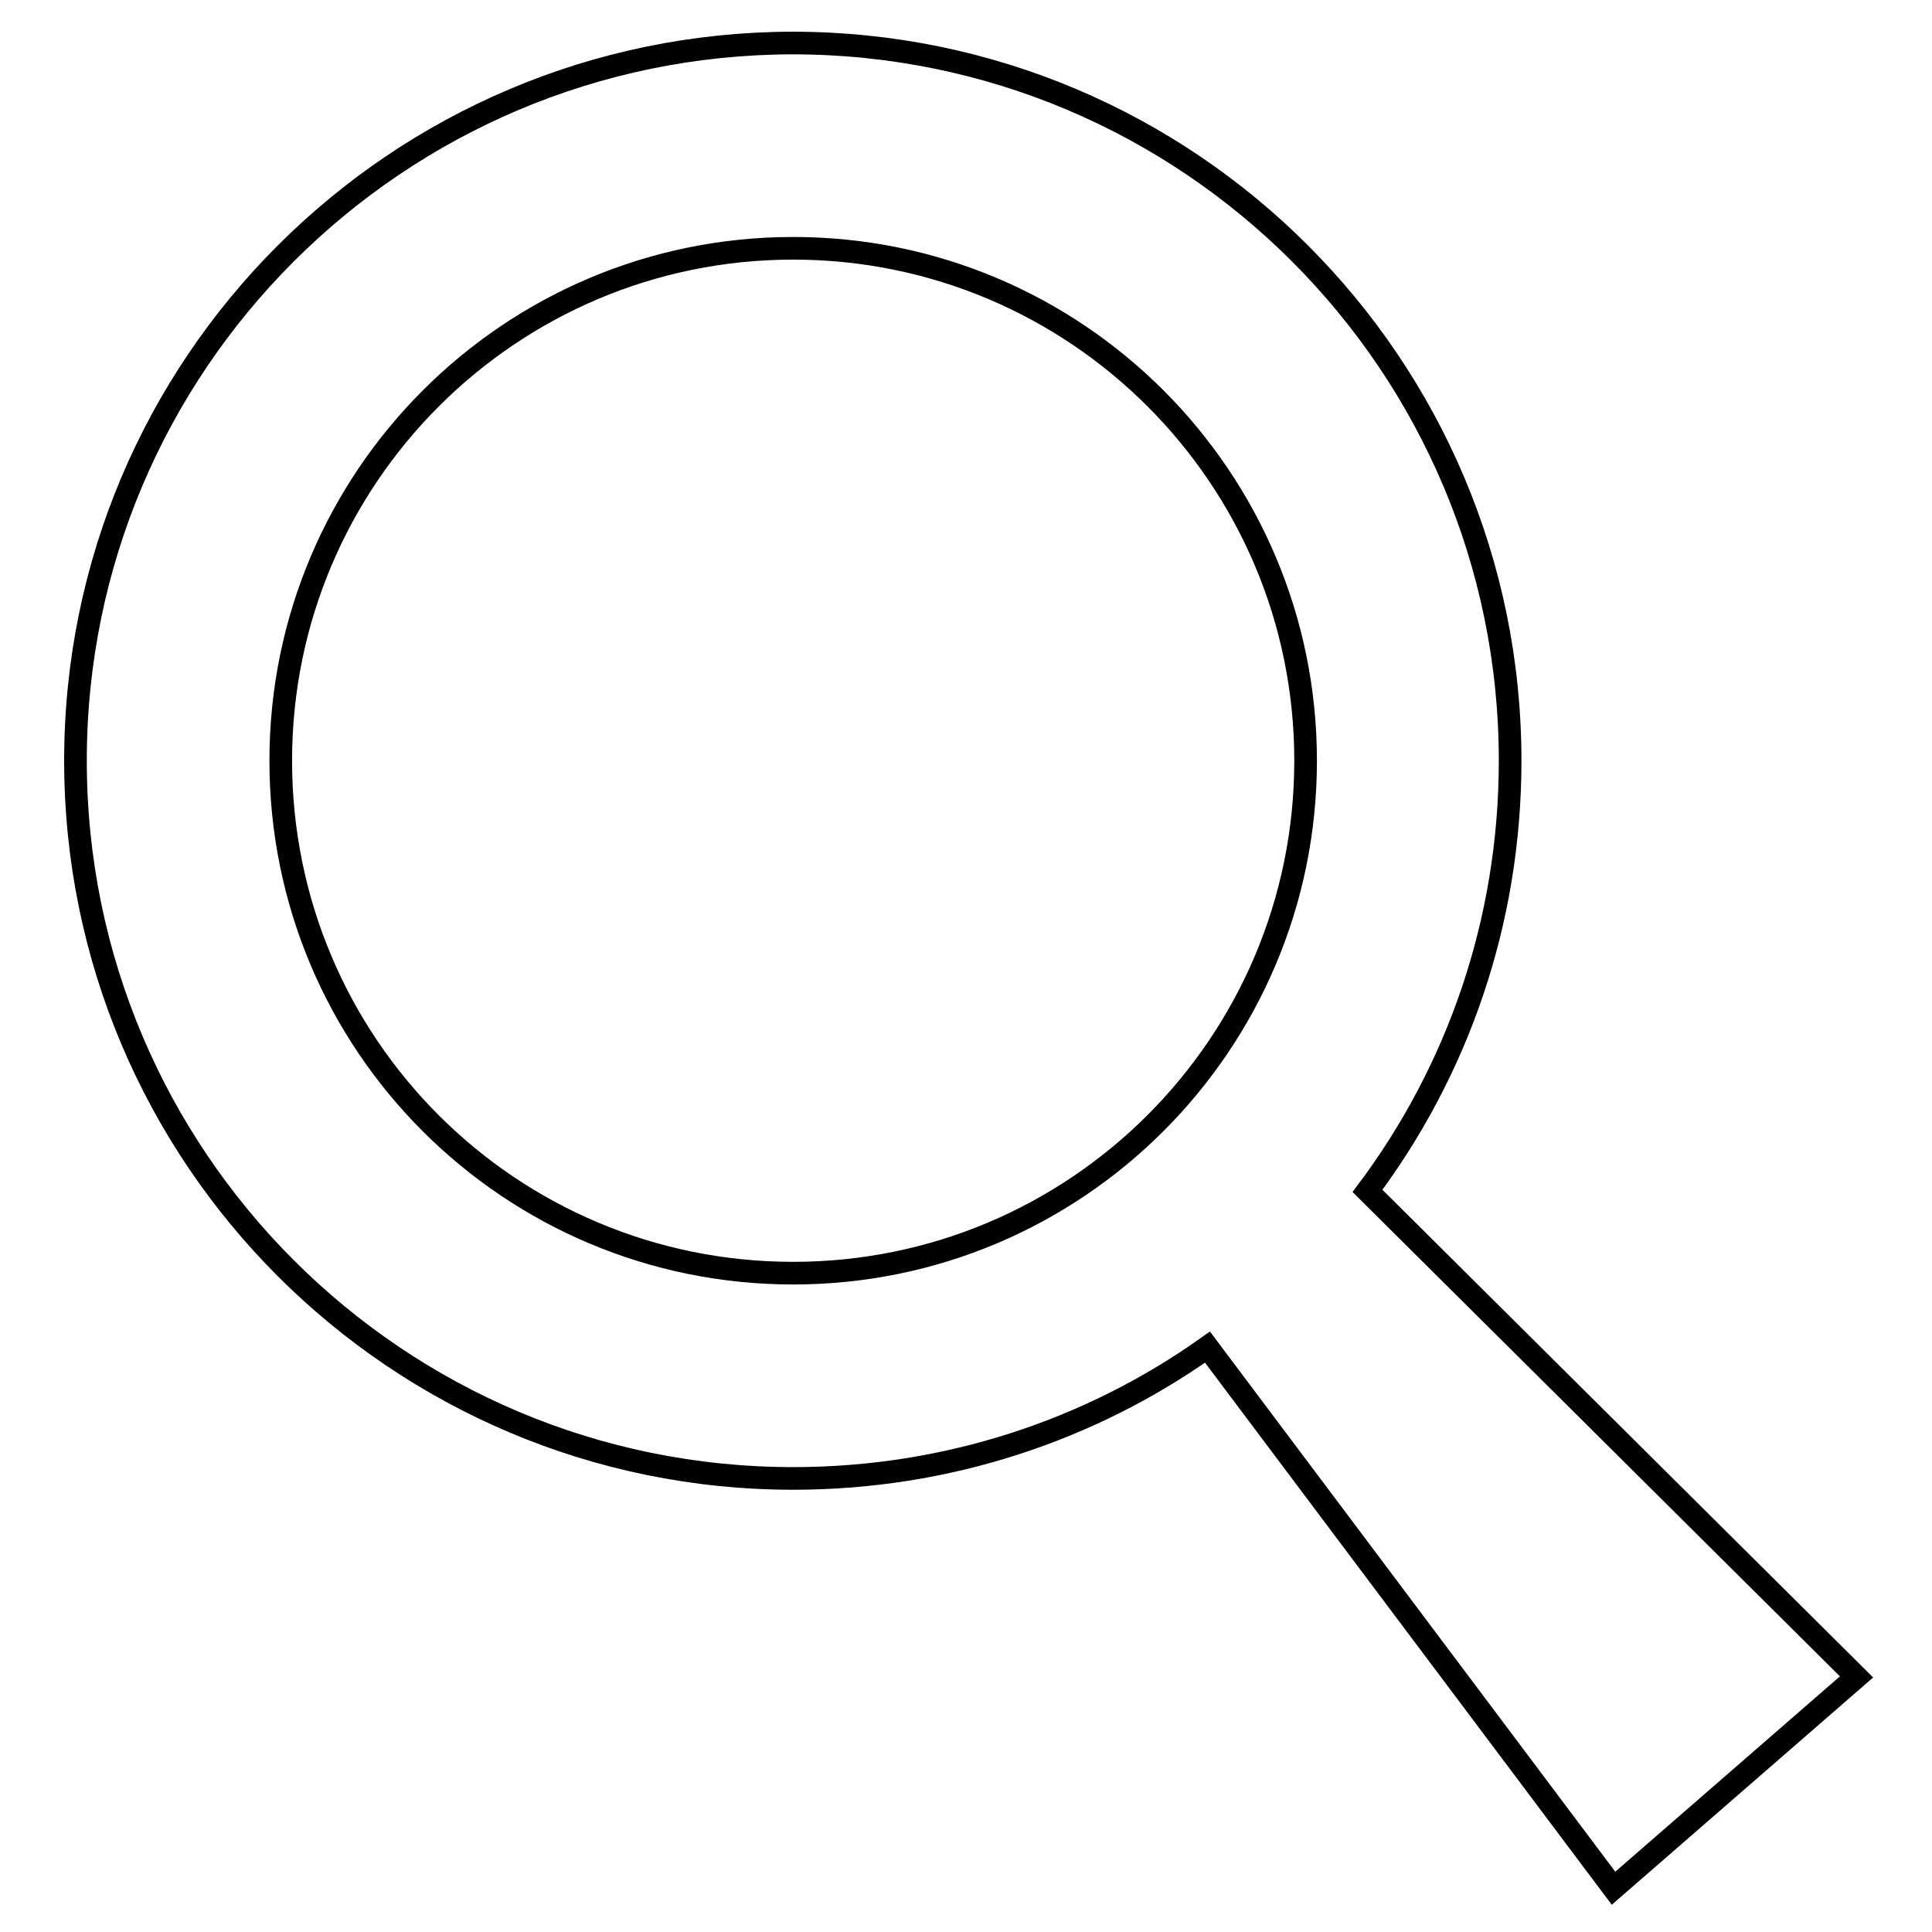 <?xml version="1.0" encoding="utf-8"?>
<!-- Svg Vector Icons : http://www.onlinewebfonts.com/icon -->
<!DOCTYPE svg PUBLIC "-//W3C//DTD SVG 1.1//EN" "http://www.w3.org/Graphics/SVG/1.1/DTD/svg11.dtd">
<svg version="1.1" xmlns="http://www.w3.org/2000/svg" xmlns:xlink="http://www.w3.org/1999/xlink" x="0px" y="0px" viewBox="0 0 256 256" enable-background="new 0 0 256 256" xml:space="preserve">
<g><g><path stroke-width="3" fill-opacity="0" stroke="#000000"  d="M246,222.2l-64.8-64.4c11.9-15.9,18.9-35.6,18.9-57c0-52.5-42.6-95.1-95.1-95.1C52.6,5.8,10,48.3,10,100.8s42.6,95.1,95.1,95.1c20.4,0,39.4-6.4,54.9-17.4l53.8,71.7L246,222.2L246,222.2z M37.2,100.8c0-37.5,30.4-67.9,67.9-67.9c37.5,0,67.9,30.4,67.9,67.9c0,37.5-30.4,67.9-67.9,67.9C67.6,168.7,37.2,138.4,37.2,100.8z"/></g></g>
</svg>